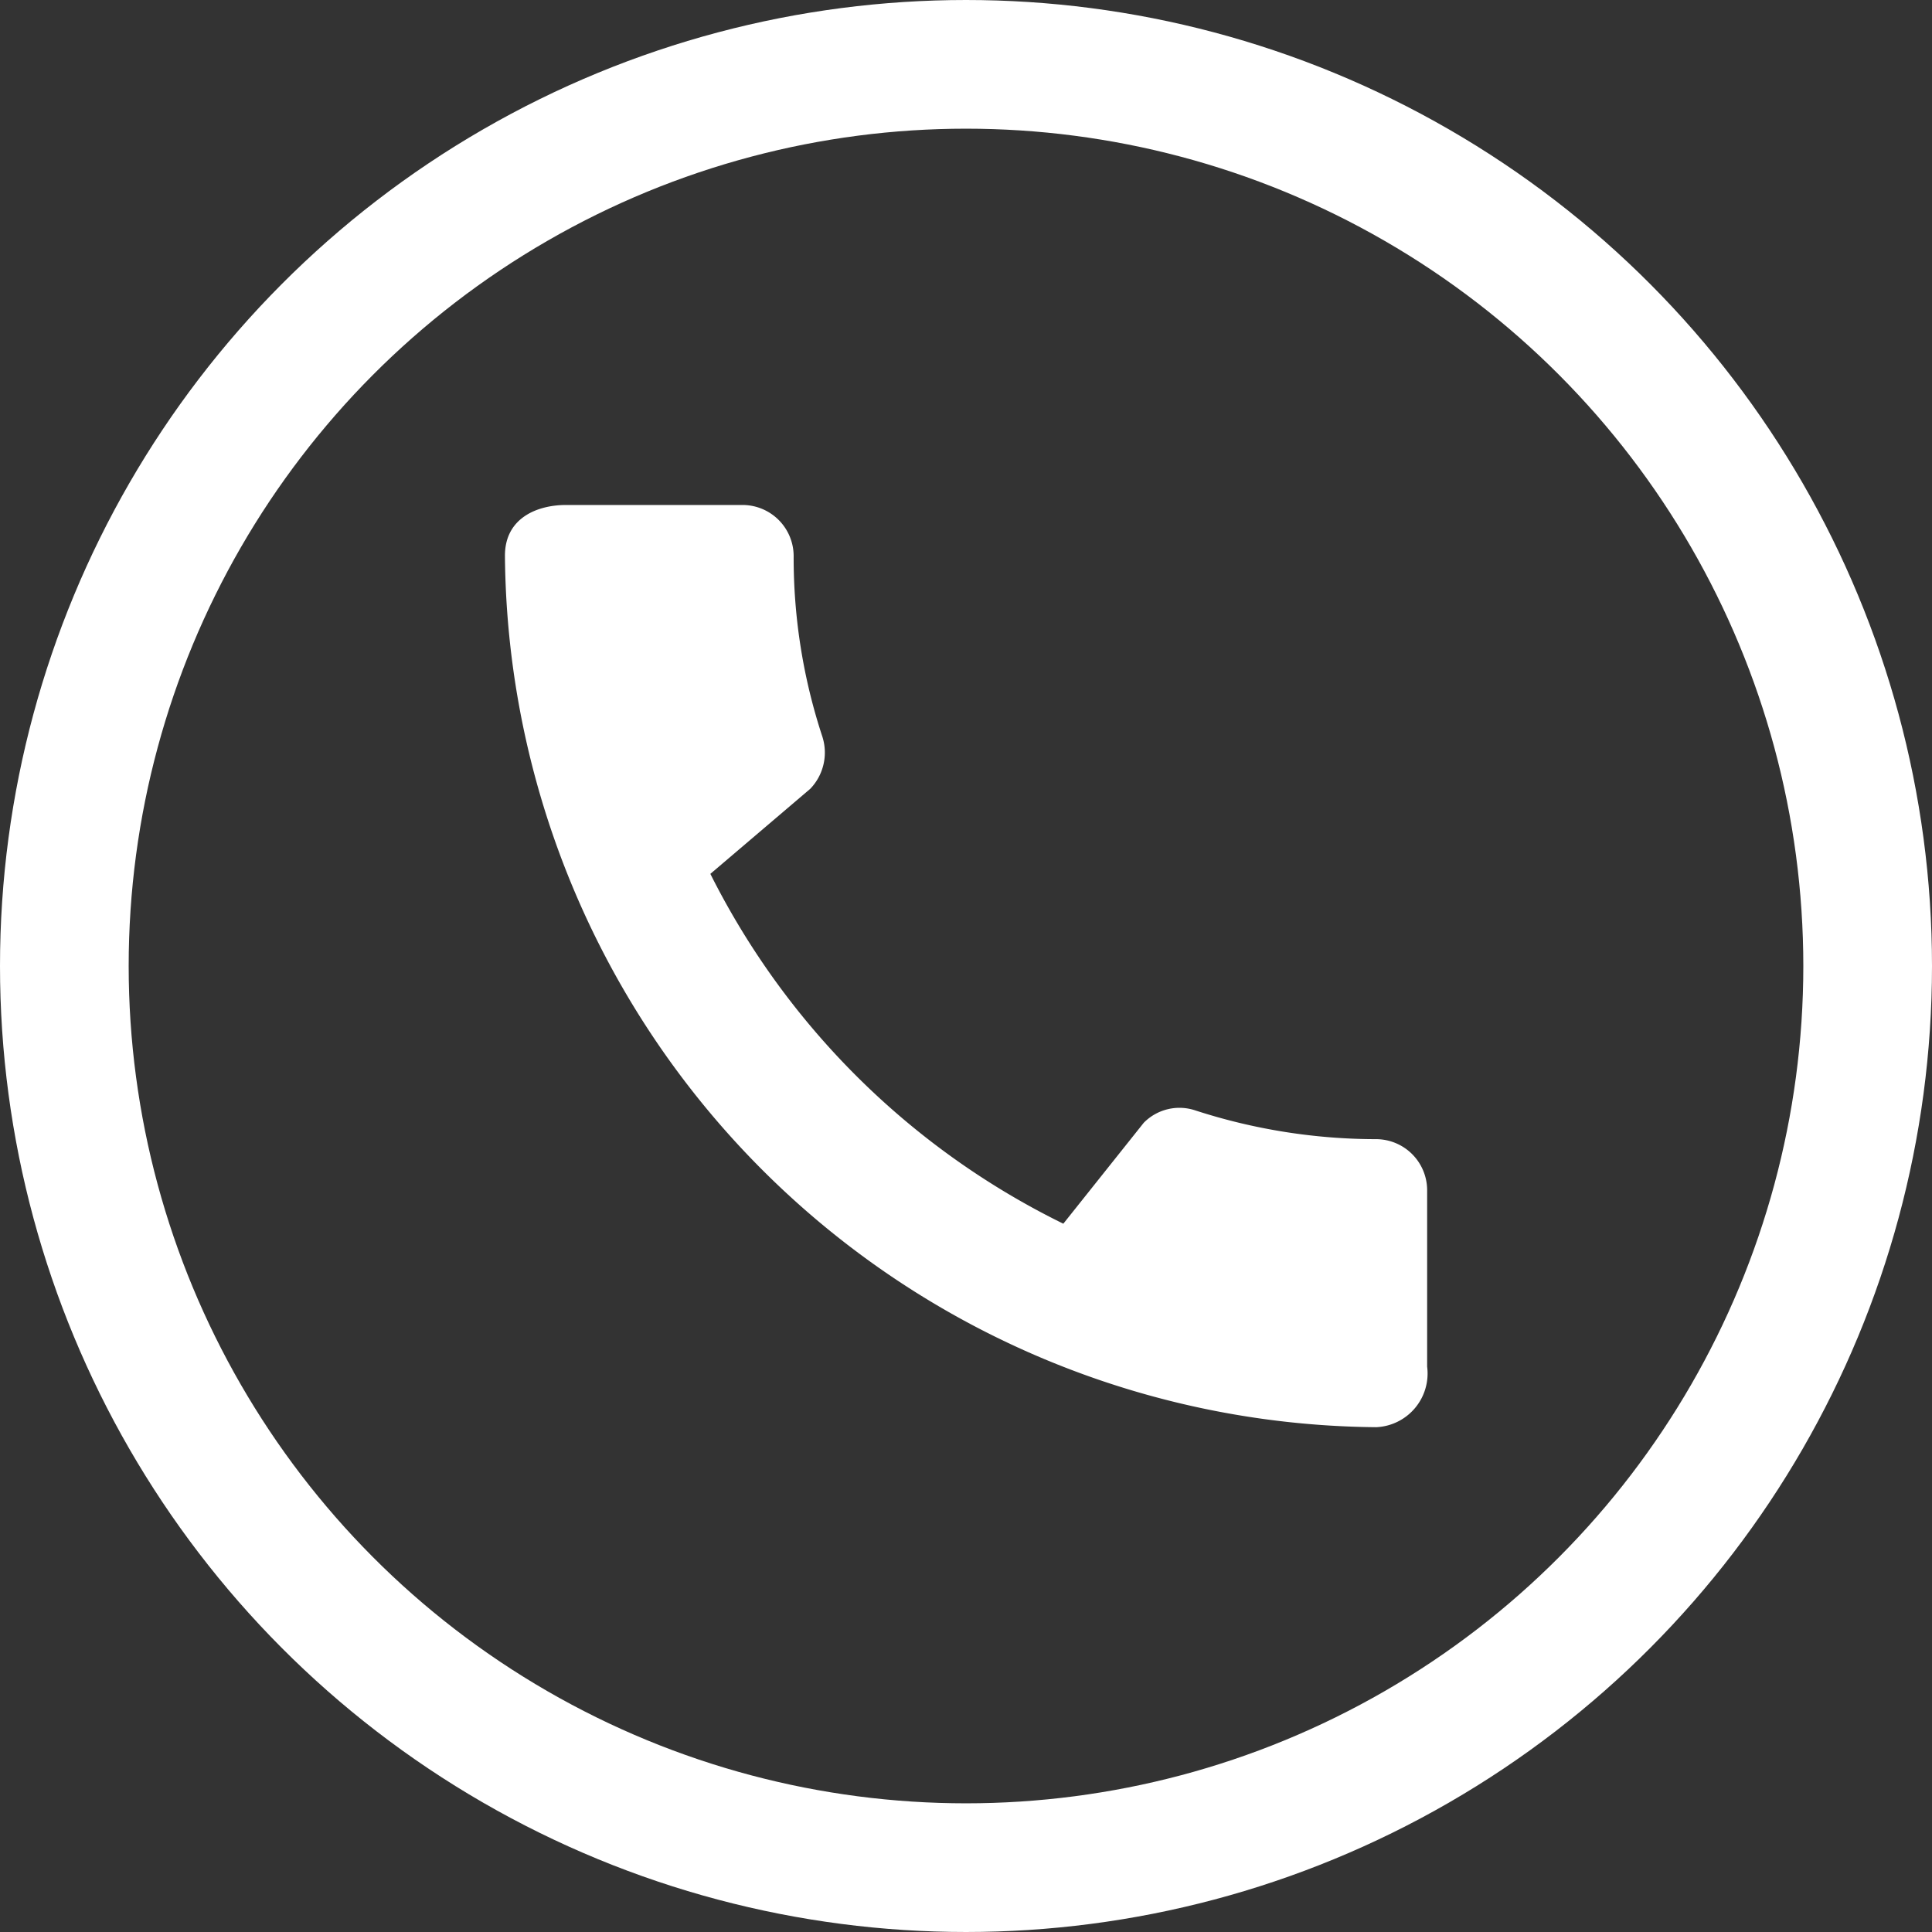 <svg xmlns="http://www.w3.org/2000/svg" width="45.042" height="45.042" viewBox="0 0 45.042 45.042">
  <rect x="0" y="0" width="45.042" height="45.042" fill="#333333" stroke="none"/>
  <defs>
    <style>
      .cls-1, .cls-3 {
        fill: none;
      }

      .cls-2 {
        fill: #fff;
      }

      .cls-3 {
        stroke: #fff;
        stroke-width: 3px;
      }

      .cls-4 {
        stroke: none;
      }
    </style>
  </defs>
  <g id="Group_110" data-name="Group 110" transform="translate(-423 -5855.281)">
    <g id="Group_102" data-name="Group 102" transform="translate(431.189 5863.471)">
      <path id="Path_98" data-name="Path 98" class="cls-1" d="M0,0H28.663V28.663H0Z"/>
      <path id="Path_99" data-name="Path 99" class="cls-2" d="M23.315,17.785a13.666,13.666,0,0,1-4.216-.669,1.167,1.167,0,0,0-1.206.287l-1.875,2.353A18.133,18.133,0,0,1,7.789,11.6l2.329-1.983A1.219,1.219,0,0,0,10.4,8.4a13.319,13.319,0,0,1-.669-4.216A1.193,1.193,0,0,0,8.553,3H4.421C3.776,3,3,3.287,3,4.182A20.485,20.485,0,0,0,23.315,24.5,1.253,1.253,0,0,0,24.5,23.088v-4.12A1.193,1.193,0,0,0,23.315,17.785Z" transform="translate(0.583 0.583)"/>
    </g>
    <g id="Ellipse_12" data-name="Ellipse 12" class="cls-3" transform="translate(423 5855.281)">
      <circle class="cls-4" cx="22.521" cy="22.521" r="22.521"/>
      <circle class="cls-1" cx="22.521" cy="22.521" r="21.021"/>
    </g>
  </g>
</svg>
